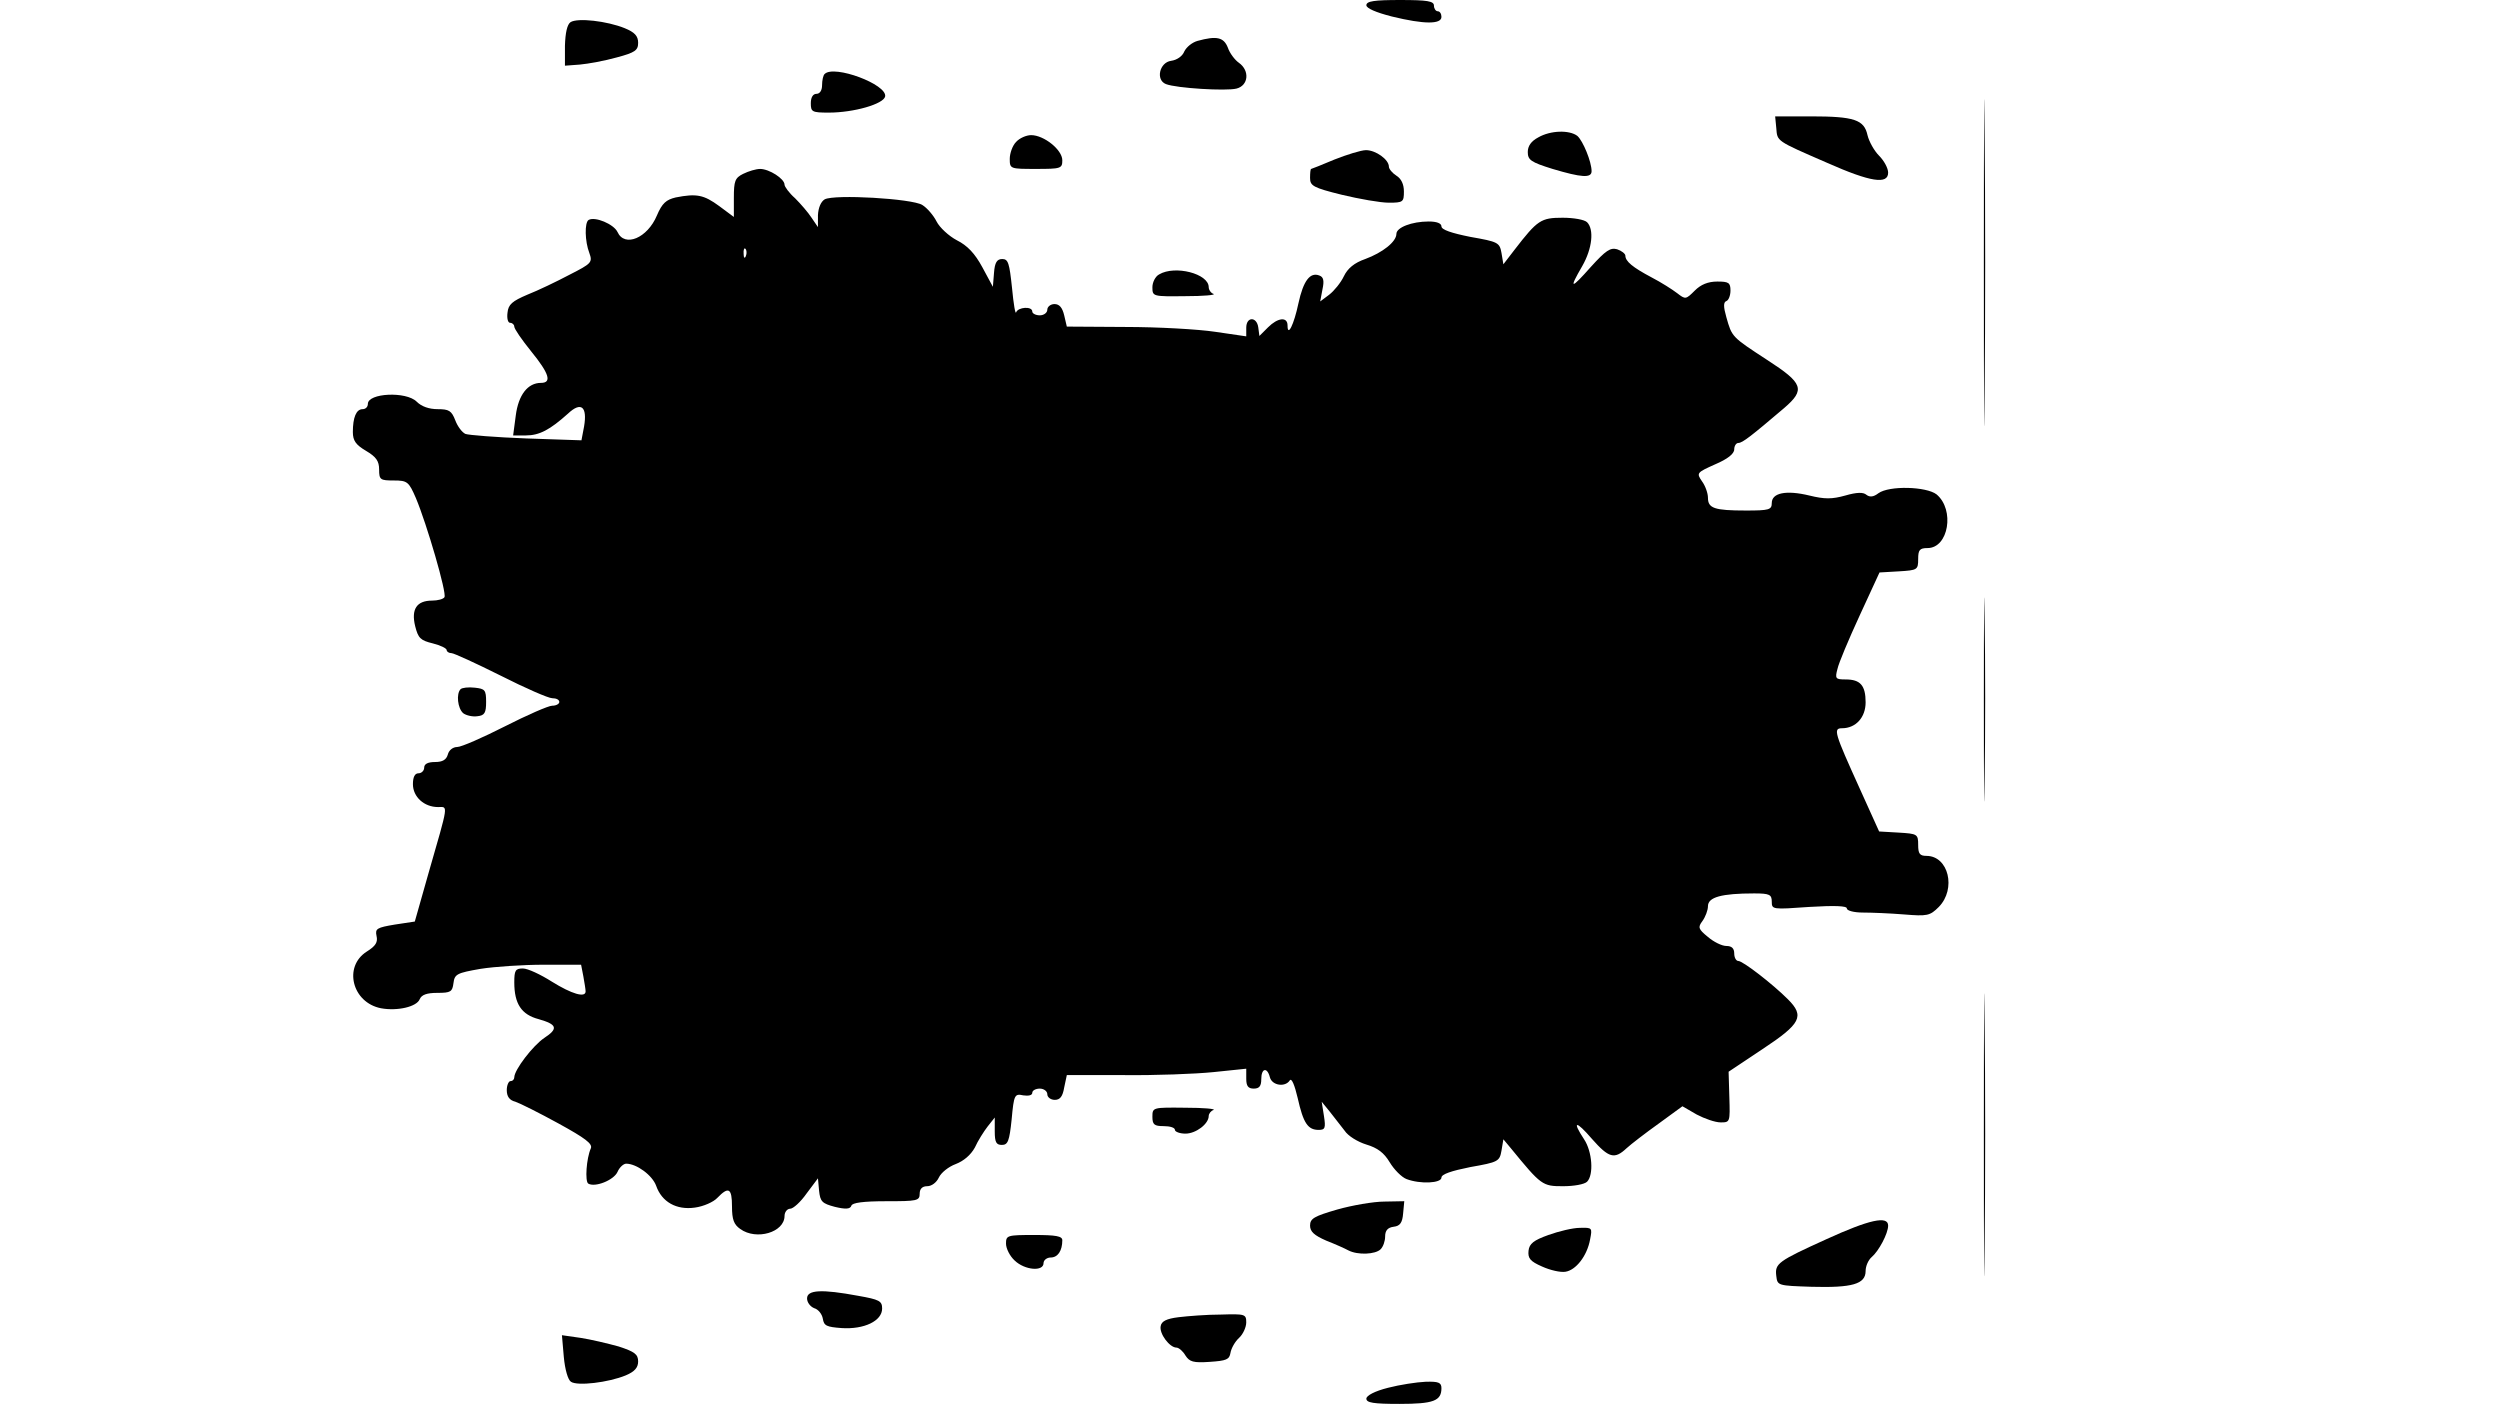 <?xml version="1.0" encoding="UTF-8" standalone="yes"?>
<svg version="1.0" xmlns="http://www.w3.org/2000/svg" width="666" height="374" viewBox="0 0 666 374" preserveAspectRatio="xMidYMid meet">
  <g transform="translate(0,374) scale(0.1,-0.1)" fill="#000000" stroke="none">
    <path d="M3640 3726 c0 -8 25 -19 68 -30 86 -21 132 -21 132 -1 0 8 -4 15 -10
15 -5 0 -10 7 -10 15 0 12 -17 15 -90 15 -69 0 -90 -3 -90 -14z"/>
    <path d="M5285 3040 c0 -388 1 -546 2 -352 2 193 2 511 0 705 -1 193 -2 35 -2
-353z"/>
    <path d="M1520 3681 c-9 -6 -14 -28 -15 -63 l0 -53 40 3 c22 2 66 10 98 19 49
13 57 19 57 39 0 18 -9 28 -36 39 -47 19 -125 28 -144 16z"/>
    <path d="M3190 3631 c-14 -4 -29 -16 -35 -28 -5 -13 -20 -23 -35 -25 -31 -4
-42 -51 -14 -62 28 -11 160 -19 188 -12 32 8 36 48 6 69 -10 7 -24 25 -29 40
-11 28 -30 32 -81 18z"/>
    <path d="M2197 3543 c-4 -3 -7 -17 -7 -30 0 -14 -6 -23 -15 -23 -9 0 -15 -9
-15 -25 0 -23 3 -25 48 -25 67 0 146 23 150 43 6 32 -136 85 -161 60z"/>
    <path d="M4732 3399 c3 -36 -2 -33 136 -93 115 -51 162 -58 162 -26 0 12 -11
32 -24 45 -13 13 -27 38 -31 55 -9 41 -35 50 -151 50 l-95 0 3 -31z"/>
    <path d="M4098 3374 c-19 -10 -28 -23 -28 -39 0 -21 8 -27 66 -45 77 -23 104
-25 104 -6 0 25 -23 81 -38 94 -21 16 -71 15 -104 -4z"/>
    <path d="M2707 3362 c-10 -10 -17 -31 -17 -45 0 -27 1 -27 70 -27 66 0 70 1
70 23 0 28 -49 67 -83 67 -13 0 -31 -8 -40 -18z"/>
    <path d="M3555 3315 c-33 -14 -61 -25 -62 -25 -2 0 -3 -11 -3 -24 0 -21 8 -26
85 -45 46 -11 102 -21 125 -21 38 0 40 2 40 30 0 19 -7 34 -20 42 -11 7 -20
18 -20 24 0 19 -35 44 -61 44 -13 0 -51 -12 -84 -25z"/>
    <path d="M1980 3277 c-22 -11 -25 -19 -25 -64 l0 -51 -39 29 c-41 30 -60 34
-116 23 -25 -6 -36 -15 -50 -48 -25 -60 -86 -86 -105 -44 -10 21 -60 42 -77
32 -11 -7 -10 -57 2 -88 9 -25 6 -28 -53 -58 -34 -18 -84 -42 -112 -53 -40
-17 -51 -26 -53 -48 -2 -15 1 -27 7 -27 6 0 11 -5 11 -10 0 -6 20 -35 45 -66
48 -59 56 -84 26 -84 -35 0 -60 -32 -67 -87 l-7 -53 34 0 c36 0 64 15 112 58
35 33 52 19 43 -34 l-7 -37 -147 5 c-81 3 -154 9 -162 12 -9 4 -21 20 -27 36
-10 26 -17 30 -47 30 -23 0 -43 7 -56 20 -28 28 -130 23 -130 -6 0 -8 -6 -14
-14 -14 -17 0 -26 -22 -26 -61 0 -23 8 -34 35 -50 27 -16 35 -27 35 -50 0 -27
3 -29 39 -29 36 0 40 -3 59 -47 29 -69 83 -254 76 -264 -3 -5 -18 -9 -33 -9
-41 0 -56 -23 -45 -68 8 -32 14 -38 47 -46 20 -5 37 -13 37 -18 0 -4 6 -8 13
-8 6 0 65 -27 131 -60 65 -33 127 -60 137 -60 11 0 19 -4 19 -10 0 -5 -8 -10
-19 -10 -10 0 -67 -25 -126 -55 -59 -30 -116 -55 -127 -55 -11 0 -22 -8 -25
-20 -4 -14 -14 -20 -34 -20 -19 0 -29 -5 -29 -15 0 -8 -7 -15 -15 -15 -10 0
-15 -10 -15 -29 0 -34 30 -61 67 -61 27 0 29 13 -26 -178 l-36 -127 -53 -8
c-48 -8 -53 -11 -49 -30 4 -17 -2 -27 -26 -42 -63 -40 -39 -136 38 -151 44 -8
95 4 103 24 5 12 19 17 47 17 36 0 40 3 43 26 3 24 9 27 72 38 38 6 114 11
168 11 l100 0 6 -31 c3 -17 6 -35 6 -40 0 -18 -37 -7 -90 26 -30 19 -64 35
-77 35 -20 0 -23 -5 -23 -37 0 -57 19 -86 65 -98 49 -14 53 -25 15 -50 -30
-20 -80 -85 -80 -105 0 -5 -4 -10 -10 -10 -5 0 -10 -11 -10 -24 0 -17 7 -27
23 -31 12 -4 64 -30 115 -58 71 -39 91 -54 86 -66 -12 -27 -16 -88 -7 -94 18
-11 68 9 78 31 5 12 16 22 23 22 28 0 70 -31 80 -59 15 -43 54 -65 103 -58 23
3 50 15 60 26 30 31 39 26 39 -23 0 -35 5 -48 22 -60 43 -31 118 -9 118 35 0
10 7 19 15 19 8 0 28 18 44 41 l30 40 3 -33 c3 -29 8 -34 42 -43 29 -7 41 -6
44 3 2 8 32 12 93 12 82 0 89 1 89 20 0 13 7 20 20 20 12 0 25 10 31 23 6 13
26 29 45 36 21 8 40 24 51 44 8 18 24 43 34 56 l19 24 0 -37 c0 -29 4 -36 19
-36 16 0 20 10 26 68 6 66 8 69 31 64 14 -2 24 0 24 7 0 6 9 11 20 11 11 0 20
-7 20 -15 0 -8 9 -15 20 -15 14 0 21 9 25 33 l7 33 151 0 c84 -1 191 3 240 8
l87 9 0 -27 c0 -19 5 -26 20 -26 15 0 20 7 20 25 0 30 16 33 23 5 6 -22 41
-27 53 -8 5 7 13 -13 21 -47 15 -67 27 -85 56 -85 17 0 19 5 14 37 l-6 38 22
-27 c12 -15 29 -37 39 -50 9 -14 35 -30 58 -37 30 -9 47 -22 62 -47 12 -20 32
-40 45 -45 37 -14 93 -11 93 4 0 9 27 18 77 28 74 13 78 15 83 44 l5 30 20
-24 c81 -99 84 -101 139 -101 29 0 57 5 64 12 18 18 14 80 -8 113 -33 50 -22
51 21 1 45 -51 60 -55 92 -25 12 11 51 41 86 66 l63 46 38 -22 c21 -11 49 -21
64 -21 25 0 25 1 23 67 l-2 68 90 60 c103 68 113 88 68 133 -41 41 -120 102
-132 102 -6 0 -11 9 -11 20 0 14 -7 20 -21 20 -12 0 -34 11 -49 24 -26 21 -27
26 -15 42 8 11 15 29 15 40 0 24 36 34 123 34 41 0 47 -3 47 -22 0 -21 2 -21
100 -14 67 4 100 3 100 -4 0 -6 19 -11 43 -11 23 0 72 -2 109 -5 62 -5 69 -4
93 20 47 48 26 136 -33 136 -18 0 -22 6 -22 29 0 29 -2 30 -52 33 l-52 3 -52
115 c-67 148 -71 160 -47 160 37 0 63 29 63 69 0 45 -14 61 -53 61 -27 0 -29
2 -22 28 3 15 30 79 59 142 l53 115 52 3 c49 3 51 4 51 33 0 24 4 29 25 29 56
0 73 102 24 143 -27 21 -126 24 -155 3 -13 -10 -23 -11 -32 -4 -8 7 -25 7 -56
-2 -36 -10 -55 -10 -96 0 -62 15 -100 7 -100 -20 0 -18 -7 -20 -69 -20 -84 0
-101 6 -101 34 0 12 -7 32 -16 44 -15 22 -14 23 35 45 33 14 51 28 51 40 0 9
5 17 11 17 11 0 35 19 122 93 57 49 51 66 -45 128 -95 62 -94 61 -109 114 -8
28 -8 40 0 43 6 2 11 15 11 28 0 21 -5 24 -35 24 -25 0 -44 -8 -60 -24 -24
-24 -25 -24 -47 -7 -13 10 -43 29 -68 42 -51 27 -70 43 -70 58 0 5 -10 13 -22
17 -18 5 -30 -3 -70 -47 -54 -61 -59 -60 -23 2 27 47 32 98 13 117 -7 7 -36
12 -65 12 -58 0 -67 -6 -128 -85 l-30 -39 -5 30 c-5 28 -9 30 -83 43 -50 10
-77 19 -77 28 0 8 -12 13 -34 13 -45 0 -86 -16 -86 -33 0 -21 -37 -50 -83 -67
-29 -10 -47 -25 -57 -46 -8 -17 -26 -39 -39 -49 l-24 -18 6 32 c5 23 3 33 -8
37 -25 10 -43 -14 -56 -74 -12 -57 -29 -91 -29 -59 0 24 -26 21 -52 -5 l-23
-23 -3 23 c-4 29 -32 29 -32 -1 l0 -23 -82 12 c-46 7 -154 13 -240 13 l-156 1
-7 30 c-5 21 -13 30 -26 30 -10 0 -19 -7 -19 -15 0 -8 -9 -15 -20 -15 -11 0
-20 5 -20 10 0 15 -38 12 -43 -2 -2 -7 -7 22 -11 65 -7 66 -10 77 -26 77 -14
0 -20 -9 -22 -37 l-3 -37 -28 52 c-20 37 -40 58 -68 72 -21 11 -46 34 -54 50
-8 16 -25 36 -38 44 -27 17 -234 29 -260 15 -10 -6 -17 -22 -18 -42 l0 -32
-17 25 c-9 14 -29 37 -44 52 -16 14 -28 31 -28 36 0 16 -41 42 -65 42 -11 0
-31 -6 -45 -13z m7 -219 c-3 -8 -6 -5 -6 6 -1 11 2 17 5 13 3 -3 4 -12 1 -19z"/>
    <path d="M3088 3009 c-10 -5 -18 -21 -18 -34 0 -25 1 -25 88 -24 48 0 81 3 75
6 -7 2 -13 11 -13 18 0 36 -90 59 -132 34z"/>
    <path d="M5285 1875 c0 -242 1 -340 2 -217 2 123 2 321 0 440 -1 119 -2 19 -2
-223z"/>
    <path d="M1227 1904 c-12 -12 -8 -51 7 -64 8 -6 25 -10 38 -8 19 2 23 9 23 38
0 32 -3 35 -30 38 -17 2 -34 0 -38 -4z"/>
    <path d="M5285 715 c0 -335 1 -471 2 -302 2 170 2 444 0 610 -1 166 -2 28 -2
-308z"/>
    <path d="M3070 765 c0 -21 5 -25 30 -25 17 0 30 -4 30 -10 0 -5 13 -10 28 -10
28 0 62 26 62 47 0 6 6 14 13 16 6 3 -27 6 -75 6 -87 1 -88 1 -88 -24z"/>
    <path d="M3563 518 c-62 -18 -73 -24 -73 -43 0 -16 11 -26 43 -40 23 -9 50
-21 59 -26 25 -13 72 -11 86 3 7 7 12 22 12 34 0 16 7 24 23 26 17 2 23 11 25
36 l3 32 -53 -1 c-29 0 -86 -10 -125 -21z"/>
    <path d="M4866 439 c-130 -59 -138 -65 -134 -98 3 -26 4 -26 94 -29 108 -3
144 7 144 42 0 13 7 29 16 37 19 16 44 63 44 84 0 27 -50 16 -164 -36z"/>
    <path d="M4125 450 c-39 -14 -51 -23 -53 -42 -2 -20 4 -28 36 -42 22 -10 49
-16 62 -14 28 4 58 42 66 86 6 31 6 32 -27 31 -19 0 -56 -9 -84 -19z"/>
    <path d="M2680 427 c0 -13 10 -33 23 -45 27 -26 77 -30 77 -7 0 8 9 15 19 15
19 0 31 18 31 46 0 11 -17 14 -75 14 -72 0 -75 -1 -75 -23z"/>
    <path d="M2150 281 c0 -11 9 -22 19 -26 11 -3 21 -16 23 -28 3 -19 10 -22 50
-25 60 -4 108 19 108 52 0 20 -7 24 -64 34 -97 18 -136 16 -136 -7z"/>
    <path d="M3140 231 c-33 -4 -46 -11 -48 -24 -4 -20 24 -57 42 -57 6 0 17 -9
24 -21 11 -17 21 -20 65 -17 44 3 52 6 55 24 2 12 12 30 23 40 10 9 19 28 19
41 0 22 -3 23 -67 21 -38 0 -88 -4 -113 -7z"/>
    <path d="M1502 125 c3 -33 11 -61 19 -66 17 -12 100 -2 146 17 24 10 33 21 33
37 0 19 -9 26 -52 40 -29 8 -75 19 -102 23 l-49 7 5 -58z"/>
    <path d="M3698 43 c-36 -9 -58 -21 -58 -29 0 -11 19 -14 88 -14 91 0 112 8
112 42 0 15 -8 18 -42 17 -24 -1 -69 -8 -100 -16z"/>
  </g>
</svg>